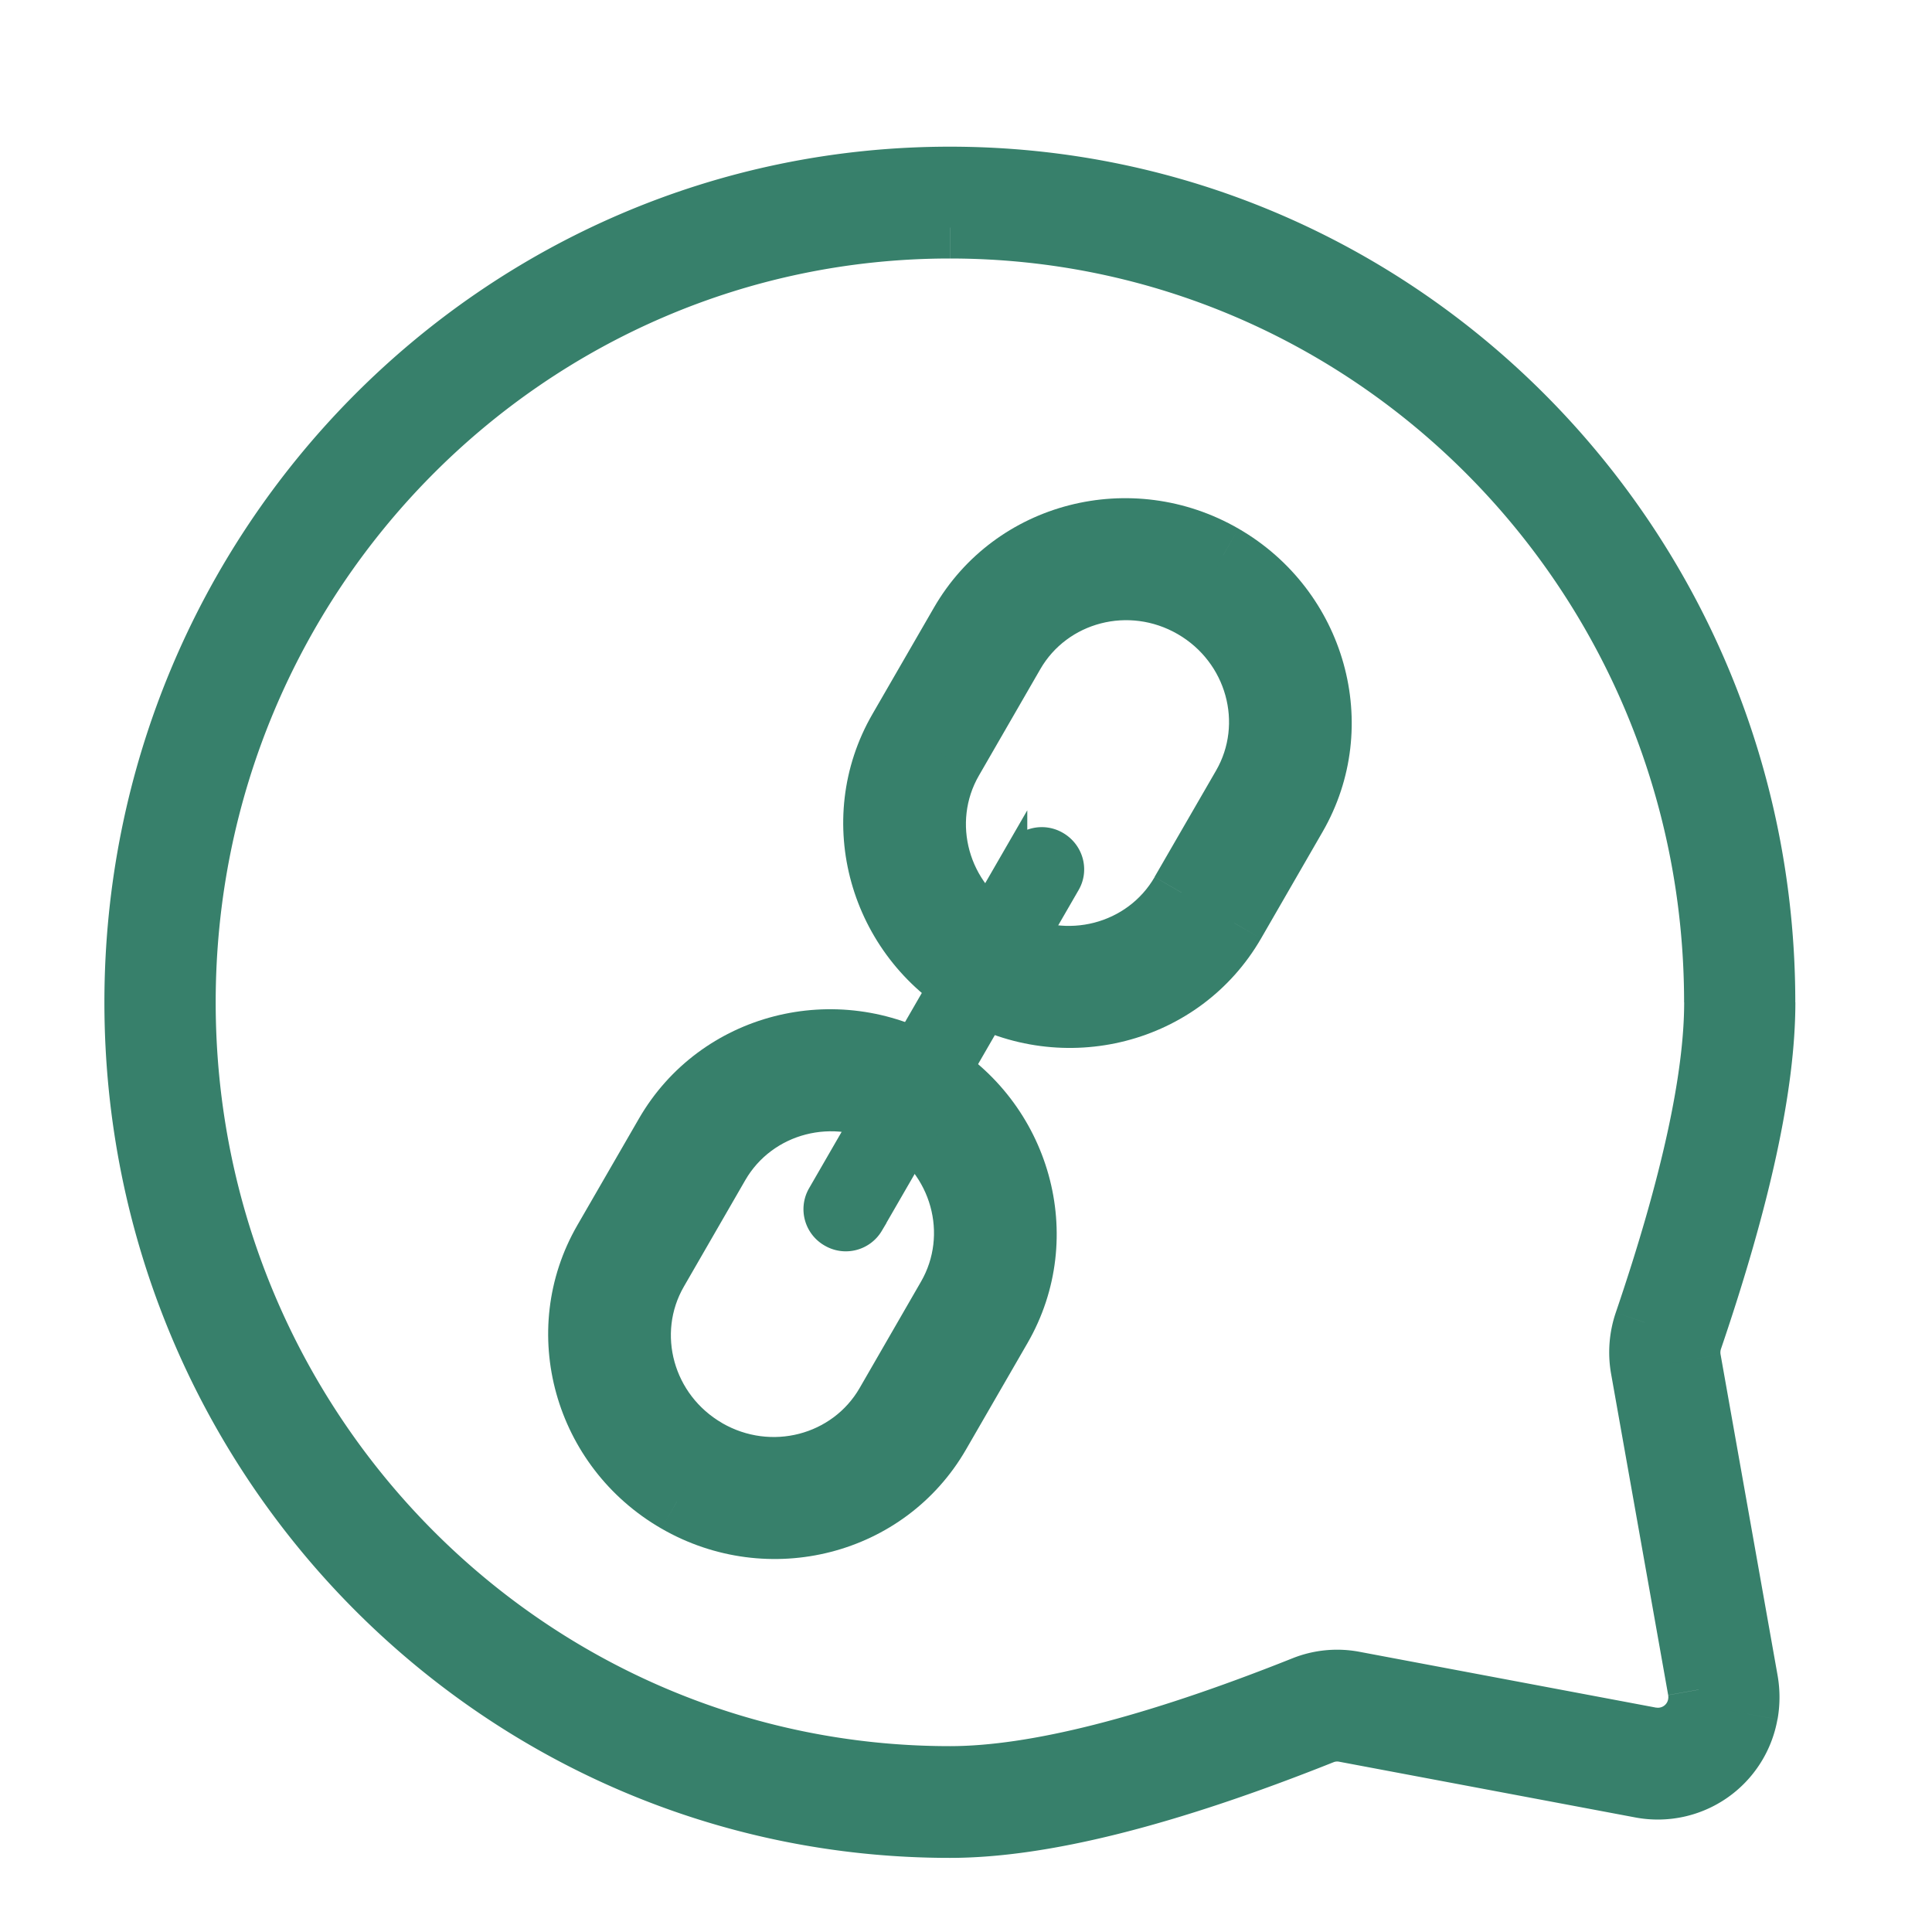 <svg width="25" height="25" fill="none" xmlns="http://www.w3.org/2000/svg"><path fill-rule="evenodd" clip-rule="evenodd" d="M21.891 17.325c.626-1.84.94-3.287.94-4.355 0-5.894-4.718-10.672-10.54-10.672-5.82 0-10.54 4.778-10.54 10.672 0 5.893 4.72 10.671 10.54 10.671 1.195 0 2.797-.404 4.816-1.21a.526.526 0 0 1 .293-.028l3.842.723a1.172 1.172 0 0 0 1.365-.95c.026-.14.026-.285.001-.426l-.738-4.154a.546.546 0 0 1 .021-.271zm-9.6-14.38c5.469 0 9.902 4.488 9.902 10.025 0 .982-.301 2.367-.906 4.144a1.2 1.2 0 0 0-.045.596l.738 4.154a.533.533 0 0 1-.621.625l-3.843-.722a1.157 1.157 0 0 0-.643.063c-1.951.778-3.482 1.165-4.582 1.165-5.468 0-9.9-4.489-9.9-10.025 0-5.537 4.432-10.025 9.9-10.025z" fill="#37806B"/><path d="m21.891 17.325.379.128-.379-.128zm-4.784 5.107-.148-.372.148.372zm.293-.029-.074.393.074-.393zm3.842.723.074-.393-.074.393zm1.365-.95.393.073-.393-.073zm.001-.426.394-.07-.394.07zm-.738-4.154-.393.07.393-.07zm-.583-.482-.379-.129.38.129zm-.045.596-.394.07.394-.07zm.738 4.154.393-.07-.393.07zm-.001.194.393.072-.393-.072zm-.62.432.073-.393-.074.393zm-3.843-.723.074-.393-.074.393zm-.643.063-.148-.372.148.372zm5.558-8.86c0 1.001-.297 2.4-.919 4.226l.758.257c.63-1.851.962-3.35.962-4.483h-.8zM12.291 2.698c5.596 0 10.14 4.594 10.14 10.272h.8c0-6.11-4.893-11.072-10.94-11.072v.8zM2.151 12.97c0-5.678 4.545-10.272 10.14-10.272v-.8c-6.046 0-10.94 4.962-10.94 11.072h.8zm10.14 10.271c-5.595 0-10.14-4.594-10.14-10.271h-.8c0 6.11 4.894 11.071 10.94 11.071v-.8zm4.668-1.181c-2.005.8-3.55 1.181-4.668 1.181v.8c1.272 0 2.93-.427 4.965-1.238l-.297-.743zm.515-.05a.927.927 0 0 0-.515.05l.297.743a.127.127 0 0 1 .07-.007l.148-.786zm3.842.723-3.842-.723-.148.786 3.842.723.148-.786zm.898-.629a.772.772 0 0 1-.898.629l-.148.786A1.572 1.572 0 0 0 23 22.249l-.786-.145zm0-.284a.801.801 0 0 1 0 .284l.787.145c.034-.188.034-.381.001-.569l-.788.14zm-.737-4.154.737 4.154.788-.14-.738-4.154-.787.14zm.035-.47a.945.945 0 0 0-.035.47l.787-.14a.145.145 0 0 1 .006-.073l-.758-.257zm1.08-4.226c0-5.753-4.607-10.425-10.3-10.425v.8c5.242 0 9.5 4.304 9.5 9.625h.8zm-.926 4.273c.608-1.789.927-3.224.927-4.273h-.8c0 .915-.284 2.25-.885 4.015l.758.258zm-.03.397a.8.8 0 0 1 .03-.397l-.758-.258a1.6 1.6 0 0 0-.06.795l.788-.14zm.737 4.154-.738-4.154-.787.14.738 4.154.787-.14zm0 .336a.945.945 0 0 0 0-.335l-.787.14a.147.147 0 0 1 0 .051l.786.144zm-1.088.753a.933.933 0 0 0 1.087-.753l-.786-.144a.133.133 0 0 1-.154.11l-.147.787zm-3.843-.723 3.843.723.147-.786-3.842-.723-.148.786zm-.42.041a.758.758 0 0 1 .42-.04l.148-.787a1.557 1.557 0 0 0-.865.084l.296.743zm-4.73 1.194c1.177 0 2.765-.41 4.73-1.194l-.297-.743c-1.938.773-3.412 1.137-4.434 1.137v.8zM1.99 12.97c0 5.752 4.608 10.425 10.301 10.425v-.8c-5.242 0-9.5-4.305-9.5-9.625h-.8zM12.291 2.545c-5.693 0-10.3 4.672-10.3 10.425h.8c0-5.32 4.258-9.625 9.5-9.625v-.8z" fill="#37806B"/><path fill-rule="evenodd" clip-rule="evenodd" d="M16.767 10.566c.678-1.175.257-2.687-.94-3.379-1.197-.69-2.718-.299-3.396.876l-.795 1.378c-.678 1.174-.258 2.687.94 3.378 1.197.691 2.717.3 3.396-.875l.795-1.378zm-3.651-2.108c.464-.804 1.504-1.072 2.323-.599.82.473 1.107 1.508.643 2.312l-.795 1.378c-.464.803-1.504 1.071-2.324.599-.819-.473-1.107-1.508-.643-2.312l.796-1.378z" fill="#37806B"/><path d="m16.767 10.566-.346-.2.346.2zm-.795 1.378.346.2-.347-.2zm-.533-4.085-.2.346.2-.346zm-2.323.599.346.2-.346-.2zm-.796 1.378-.346-.2.346.2zm3.307-2.302c1.012.584 1.358 1.855.793 2.832l.693.4c.793-1.372.296-3.127-1.086-3.925l-.4.693zm-2.85.729c.565-.977 1.838-1.314 2.85-.73l.4-.692c-1.382-.798-3.15-.35-3.942 1.022l.693.4zm-.795 1.378.796-1.378-.693-.4-.796 1.378.693.4zm.794 2.832c-1.013-.585-1.358-1.855-.794-2.832l-.693-.4c-.792 1.372-.296 3.126 1.087 3.925l.4-.693zm2.849-.73c-.564.978-1.837 1.314-2.85.73l-.4.692c1.383.799 3.15.351 3.943-1.021l-.693-.4zm.796-1.377-.796 1.378.693.4.795-1.378-.692-.4zm-.782-2.853c-1.004-.58-2.292-.256-2.87.745l.693.4c.35-.606 1.143-.819 1.777-.453l.4-.692zm.79 2.858c.578-1.002.215-2.279-.79-2.858l-.4.692c.634.367.847 1.16.497 1.766l.693.4zm-.796 1.377.796-1.377-.693-.4-.796 1.377.693.4zm-2.87.746c1.005.58 2.292.256 2.87-.745l-.692-.4c-.35.606-1.144.818-1.778.452l-.4.693zm-.79-2.858c-.577 1.001-.214 2.278.79 2.858l.4-.693c-.634-.366-.846-1.159-.496-1.765l-.693-.4zm.796-1.378-.795 1.378.693.4.795-1.378-.693-.4z" fill="#37806B"/><path fill-rule="evenodd" clip-rule="evenodd" d="M12.95 17.18c.677-1.175.257-2.688-.94-3.38-1.198-.69-2.718-.299-3.397.876l-.795 1.378c-.678 1.175-.258 2.687.94 3.379 1.197.69 2.717.299 3.396-.876l.795-1.378zm-3.653-2.11c.464-.803 1.504-1.072 2.323-.598.82.472 1.107 1.507.643 2.311l-.795 1.378c-.464.804-1.504 1.072-2.324.599-.819-.473-1.107-1.508-.643-2.312l.796-1.378z" fill="#37806B"/><path d="m8.613 14.676.347.2-.347-.2zm-.795 1.378-.347-.2.347.2zm1.48-.983.346.2-.346-.2zm-.796 1.378-.346-.2.346.2zm3.307-2.302c1.012.585 1.358 1.855.794 2.832l.693.4c.792-1.372.296-3.127-1.087-3.925l-.4.693zm-2.85.73c.565-.978 1.838-1.314 2.85-.73l.4-.693c-1.382-.798-3.15-.35-3.942 1.022l.693.4zm-.795 1.377.796-1.378-.693-.4-.796 1.378.693.4zm.794 2.832c-1.013-.584-1.358-1.855-.794-2.832l-.693-.4c-.792 1.372-.296 3.127 1.087 3.925l.4-.693zm2.85-.729c-.565.977-1.838 1.314-2.85.73l-.4.692c1.382.798 3.15.35 3.942-1.022l-.693-.4zm.795-1.378-.796 1.378.693.4.796-1.378-.693-.4zm-.782-2.853c-1.004-.58-2.291-.256-2.87.745l.693.4c.35-.606 1.143-.818 1.777-.452l.4-.693zm.79 2.858c.578-1.001.215-2.278-.79-2.858l-.4.693c.635.366.847 1.159.497 1.765l.693.4zm-.796 1.378.796-1.378-.693-.4-.795 1.378.692.4zm-2.87.745c1.005.58 2.292.256 2.87-.745l-.692-.4c-.35.606-1.143.819-1.778.453l-.4.692zm-.789-2.858c-.578 1.002-.215 2.279.79 2.858l.4-.692c-.635-.367-.847-1.16-.497-1.766l-.693-.4zm.795-1.378-.795 1.378.693.4.795-1.378-.693-.4z" fill="#37806B"/><path d="M13.143 11.046a.392.392 0 0 1 .536-.139c.19.11.256.348.149.534l-2.546 4.409a.392.392 0 0 1-.536.138.392.392 0 0 1-.149-.533l2.546-4.41z" fill="#37806B" stroke="#37806B" stroke-width=".3"/></svg>